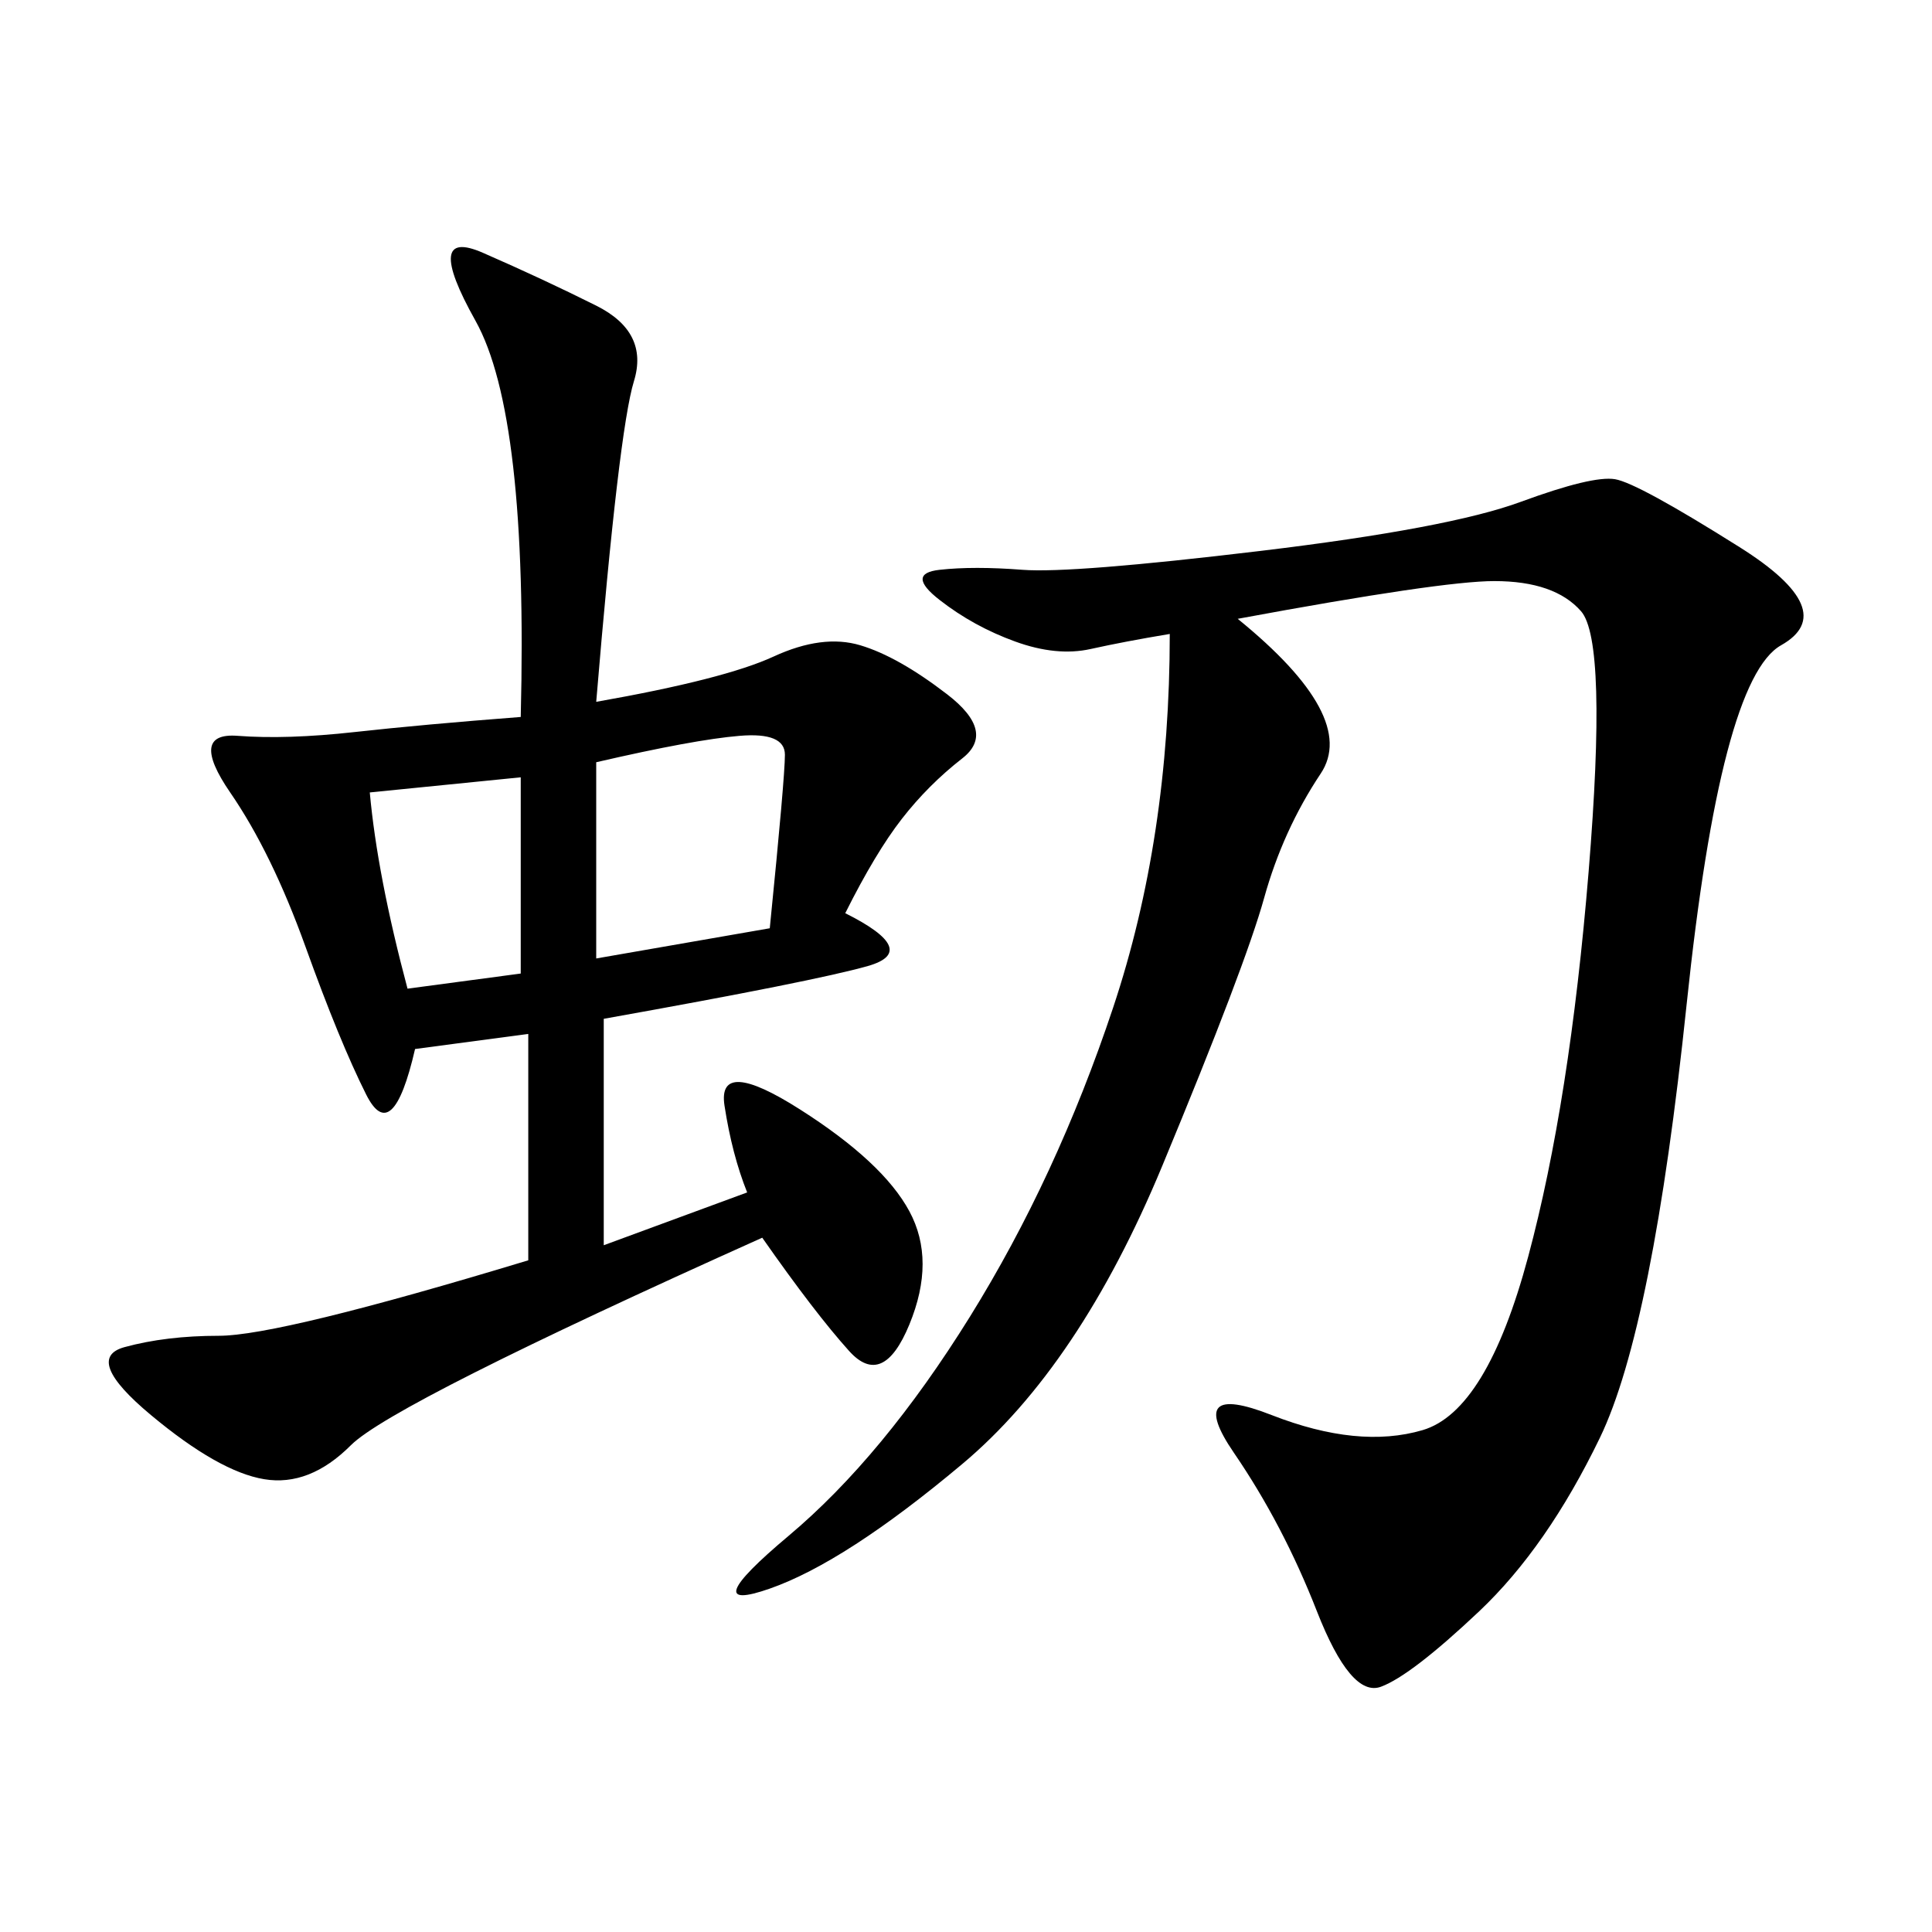 <svg xmlns="http://www.w3.org/2000/svg" xmlns:xlink="http://www.w3.org/1999/xlink" width="300" height="300"><path d="M92.58 108.98Q112.50 105.47 120.12 101.95Q127.73 98.44 133.59 100.20Q139.45 101.95 147.07 107.81Q154.69 113.67 149.41 117.77Q144.14 121.88 140.04 127.15Q135.94 132.42 131.25 141.80L131.25 141.80Q142.97 147.66 134.77 150Q126.56 152.34 93.75 158.20L93.75 158.20L93.75 193.36L116.02 185.16Q113.67 179.30 112.50 171.68Q111.33 164.06 124.22 172.27Q137.11 180.47 141.21 188.09Q145.31 195.70 141.21 205.66Q137.11 215.63 131.84 209.77Q126.56 203.91 118.36 192.19L118.36 192.19Q60.94 217.97 54.49 224.41Q48.05 230.86 41.02 229.69Q33.98 228.52 23.44 219.73Q12.89 210.94 19.34 209.18Q25.78 207.42 33.98 207.42L33.98 207.42Q43.36 207.42 82.03 195.70L82.03 195.70L82.03 160.55L64.45 162.89Q60.94 178.13 56.84 169.92Q52.73 161.72 47.46 147.07Q42.19 132.42 35.74 123.05Q29.30 113.67 36.91 114.26Q44.53 114.84 55.08 113.67Q65.63 112.50 80.86 111.33L80.86 111.33Q82.03 64.45 73.83 49.80Q65.63 35.16 75 39.26Q84.38 43.36 92.58 47.46Q100.78 51.56 98.44 59.18Q96.09 66.80 92.58 108.98L92.58 108.98ZM192.19 96.09Q210.94 111.33 205.08 120.12Q199.22 128.91 196.29 139.45Q193.36 150 180.47 181.05Q167.58 212.11 149.41 227.34Q131.25 242.58 119.53 246.68Q107.81 250.78 122.46 238.48Q137.11 226.17 150.59 204.49Q164.06 182.81 172.85 156.45Q181.64 130.08 181.64 98.44L181.64 98.44Q174.61 99.61 169.34 100.78Q164.06 101.95 157.62 99.61Q151.17 97.27 145.90 93.16Q140.63 89.06 145.90 88.48Q151.17 87.89 158.79 88.48Q166.41 89.06 195.70 85.55Q225 82.03 236.13 77.93Q247.27 73.83 250.78 74.41Q254.30 75 270.12 84.96Q285.94 94.92 276.56 100.20Q267.19 105.47 261.91 155.86Q256.64 206.25 248.44 223.24Q240.23 240.23 229.69 250.20Q219.14 260.16 214.45 261.91Q209.77 263.67 204.49 250.20Q199.22 236.72 191.60 225.59Q183.98 214.45 197.46 219.73Q210.94 225 220.90 222.07Q230.86 219.14 237.30 195.12Q243.75 171.09 246.68 135.35Q249.61 99.61 245.51 94.92Q241.41 90.23 232.03 90.23L232.03 90.23Q223.83 90.23 192.19 96.09L192.19 96.09ZM92.58 118.36L92.58 148.83L119.53 144.14Q121.88 120.70 121.88 117.19L121.88 117.19Q121.88 113.67 114.84 114.26Q107.81 114.84 92.58 118.36L92.58 118.36ZM57.42 123.05Q58.59 135.94 63.28 153.52L63.28 153.52L80.86 151.17L80.86 120.70L57.42 123.05Z"/></svg>
